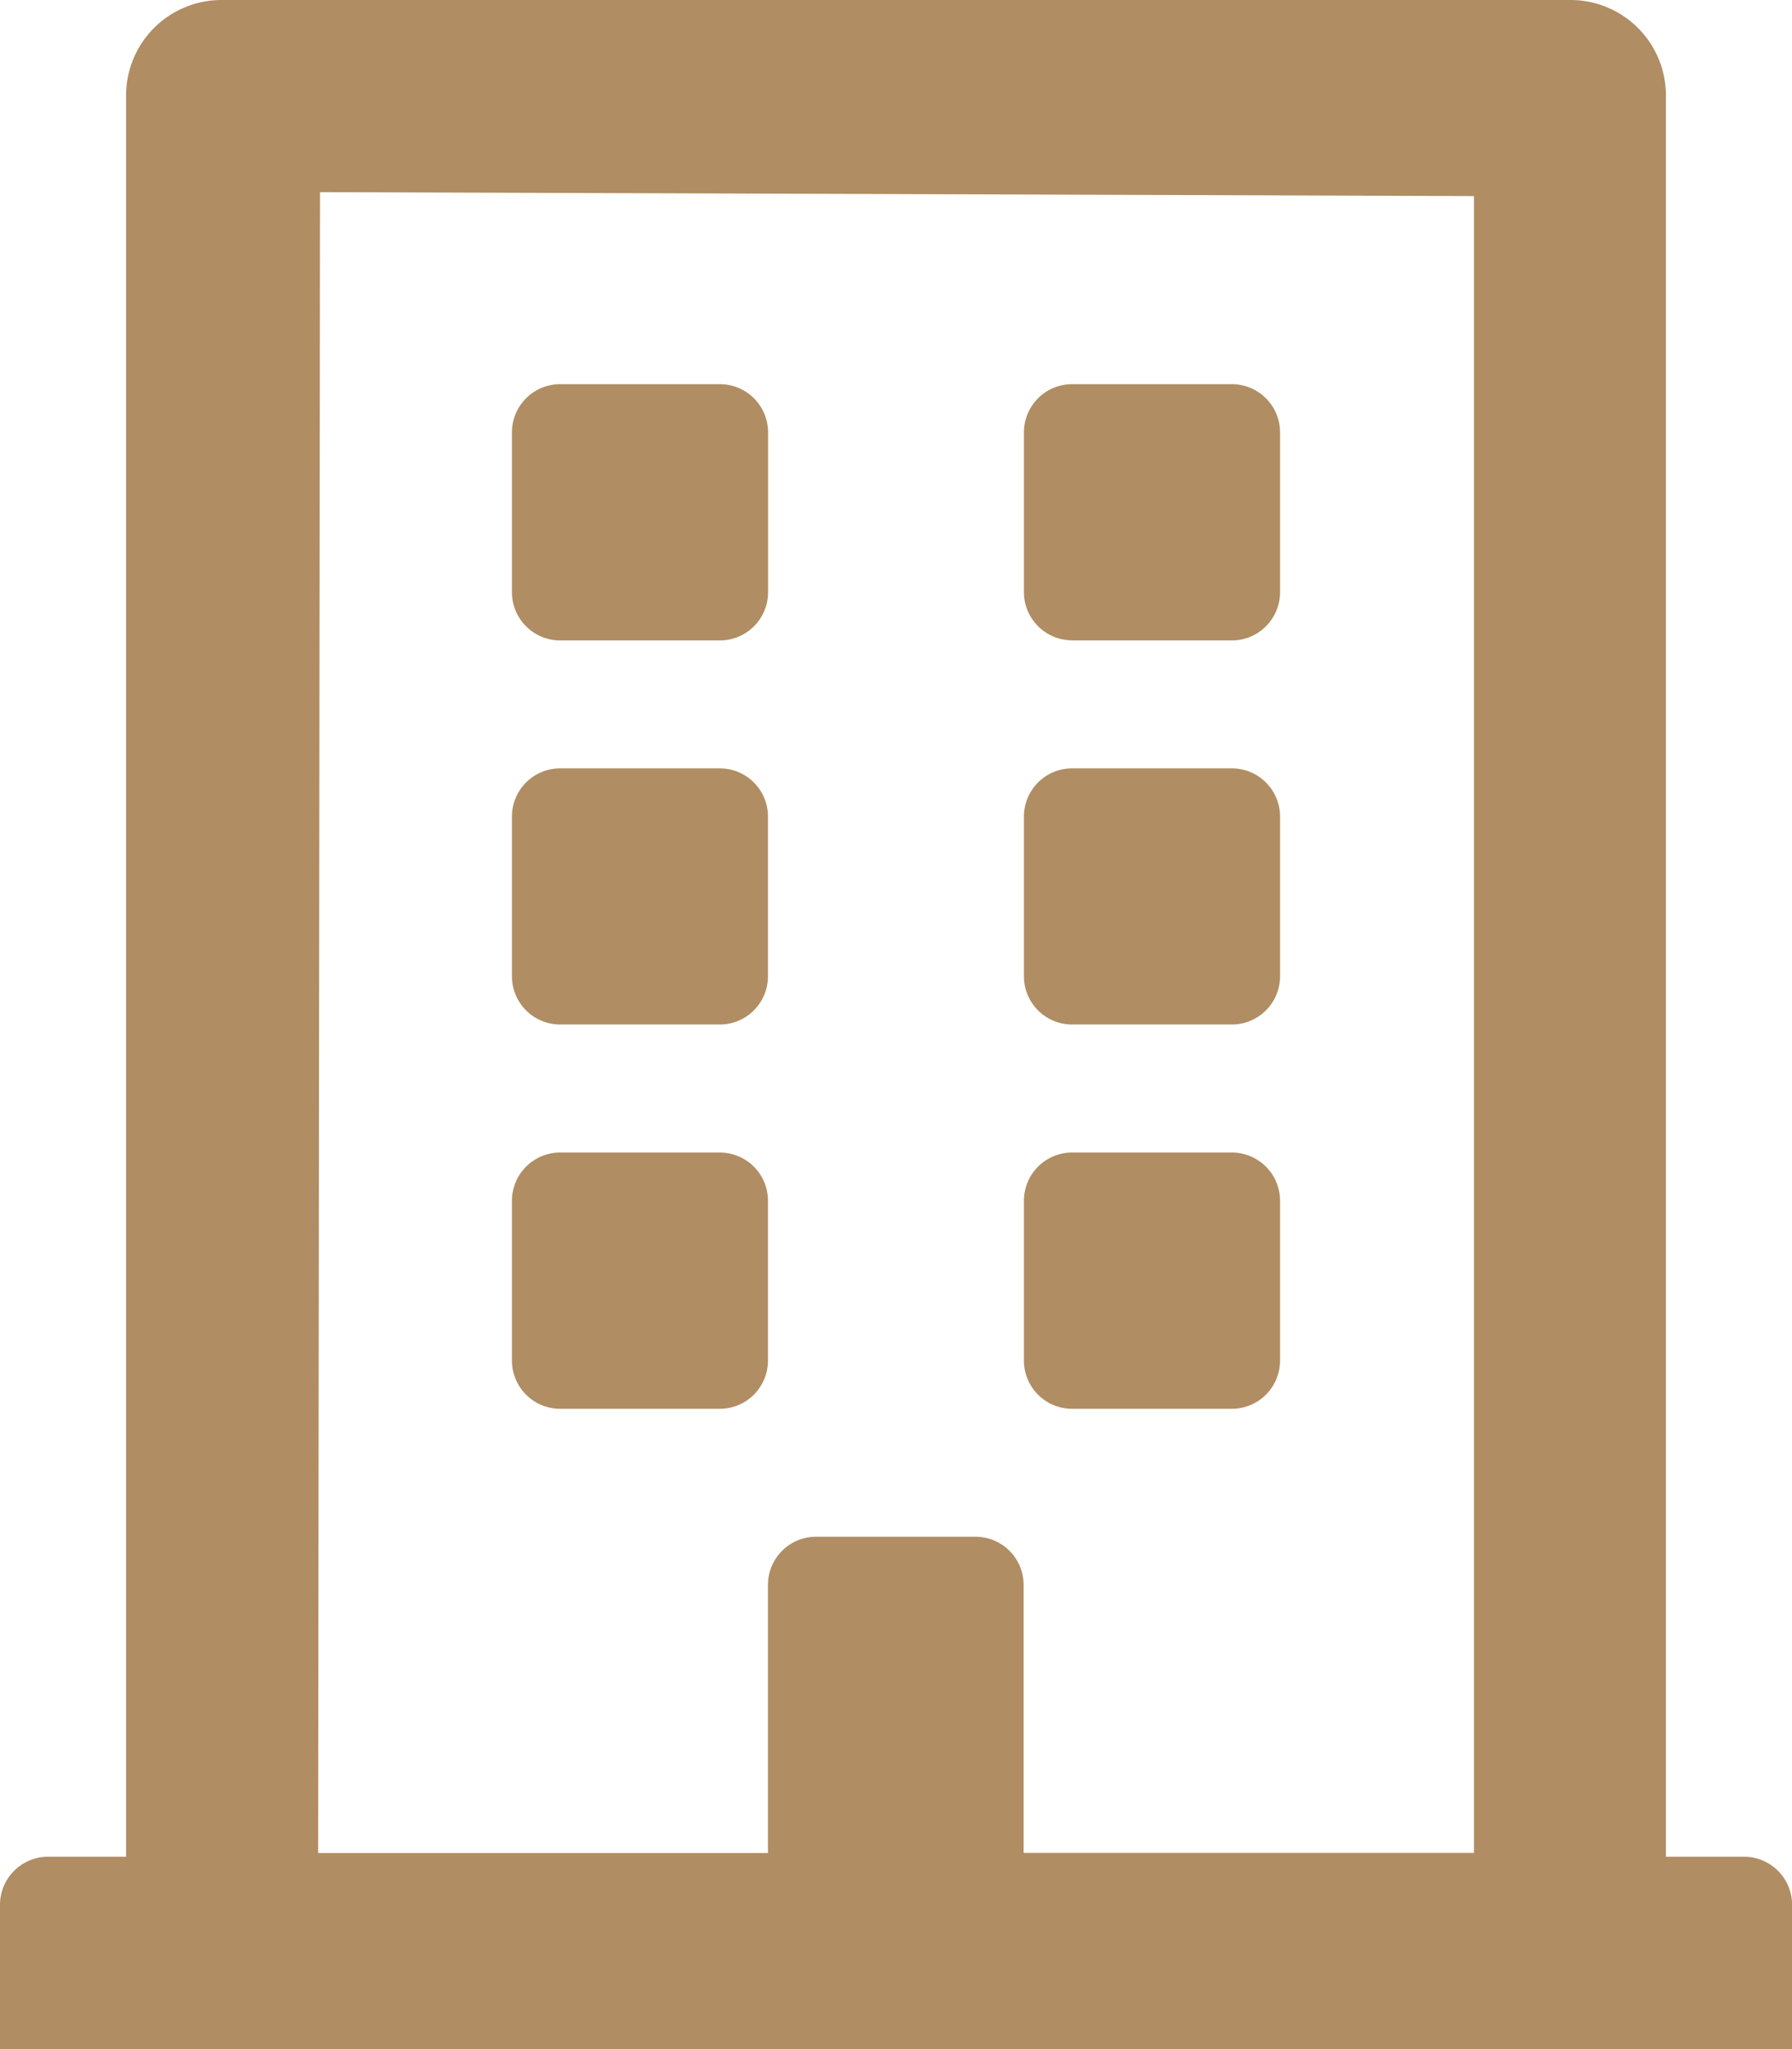 <?xml version="1.0" encoding="UTF-8"?>
<svg xmlns="http://www.w3.org/2000/svg" width="16.899" height="19.313" viewBox="0 0 16.899 19.313">
  <path id="_8530643_building_icon" data-name="8530643_building_icon" d="M4.828,5.583V4.074a.454.454,0,0,1,.453-.453H6.79a.454.454,0,0,1,.453.453V5.583a.454.454,0,0,1-.453.453H5.281A.454.454,0,0,1,4.828,5.583Zm5.281.453h1.509a.454.454,0,0,0,.453-.453V4.074a.454.454,0,0,0-.453-.453H10.109a.454.454,0,0,0-.453.453V5.583A.454.454,0,0,0,10.109,6.035ZM5.281,9.656H6.79A.454.454,0,0,0,7.242,9.2V7.695a.454.454,0,0,0-.453-.453H5.281a.454.454,0,0,0-.453.453V9.2A.454.454,0,0,0,5.281,9.656Zm4.828,0h1.509a.454.454,0,0,0,.453-.453V7.695a.454.454,0,0,0-.453-.453H10.109a.454.454,0,0,0-.453.453V9.2A.454.454,0,0,0,10.109,9.656ZM7.242,12.825V11.316a.454.454,0,0,0-.453-.453H5.281a.454.454,0,0,0-.453.453v1.509a.454.454,0,0,0,.453.453H6.79A.454.454,0,0,0,7.242,12.825Zm2.867.453h1.509a.454.454,0,0,0,.453-.453V11.316a.454.454,0,0,0-.453-.453H10.109a.454.454,0,0,0-.453.453v1.509A.454.454,0,0,0,10.109,13.278Zm6.79,4.677v1.358H0V17.955A.454.454,0,0,1,.453,17.5h.736V.905A.9.9,0,0,1,2.093,0H14.805a.9.9,0,0,1,.905.905V17.5h.736A.454.454,0,0,1,16.9,17.955ZM3,17.465H7.242V14.937a.454.454,0,0,1,.453-.453H9.2a.454.454,0,0,1,.453.453v2.527H13.9V1.848L3.018,1.811Z" fill="#b08d62"></path>
</svg>
